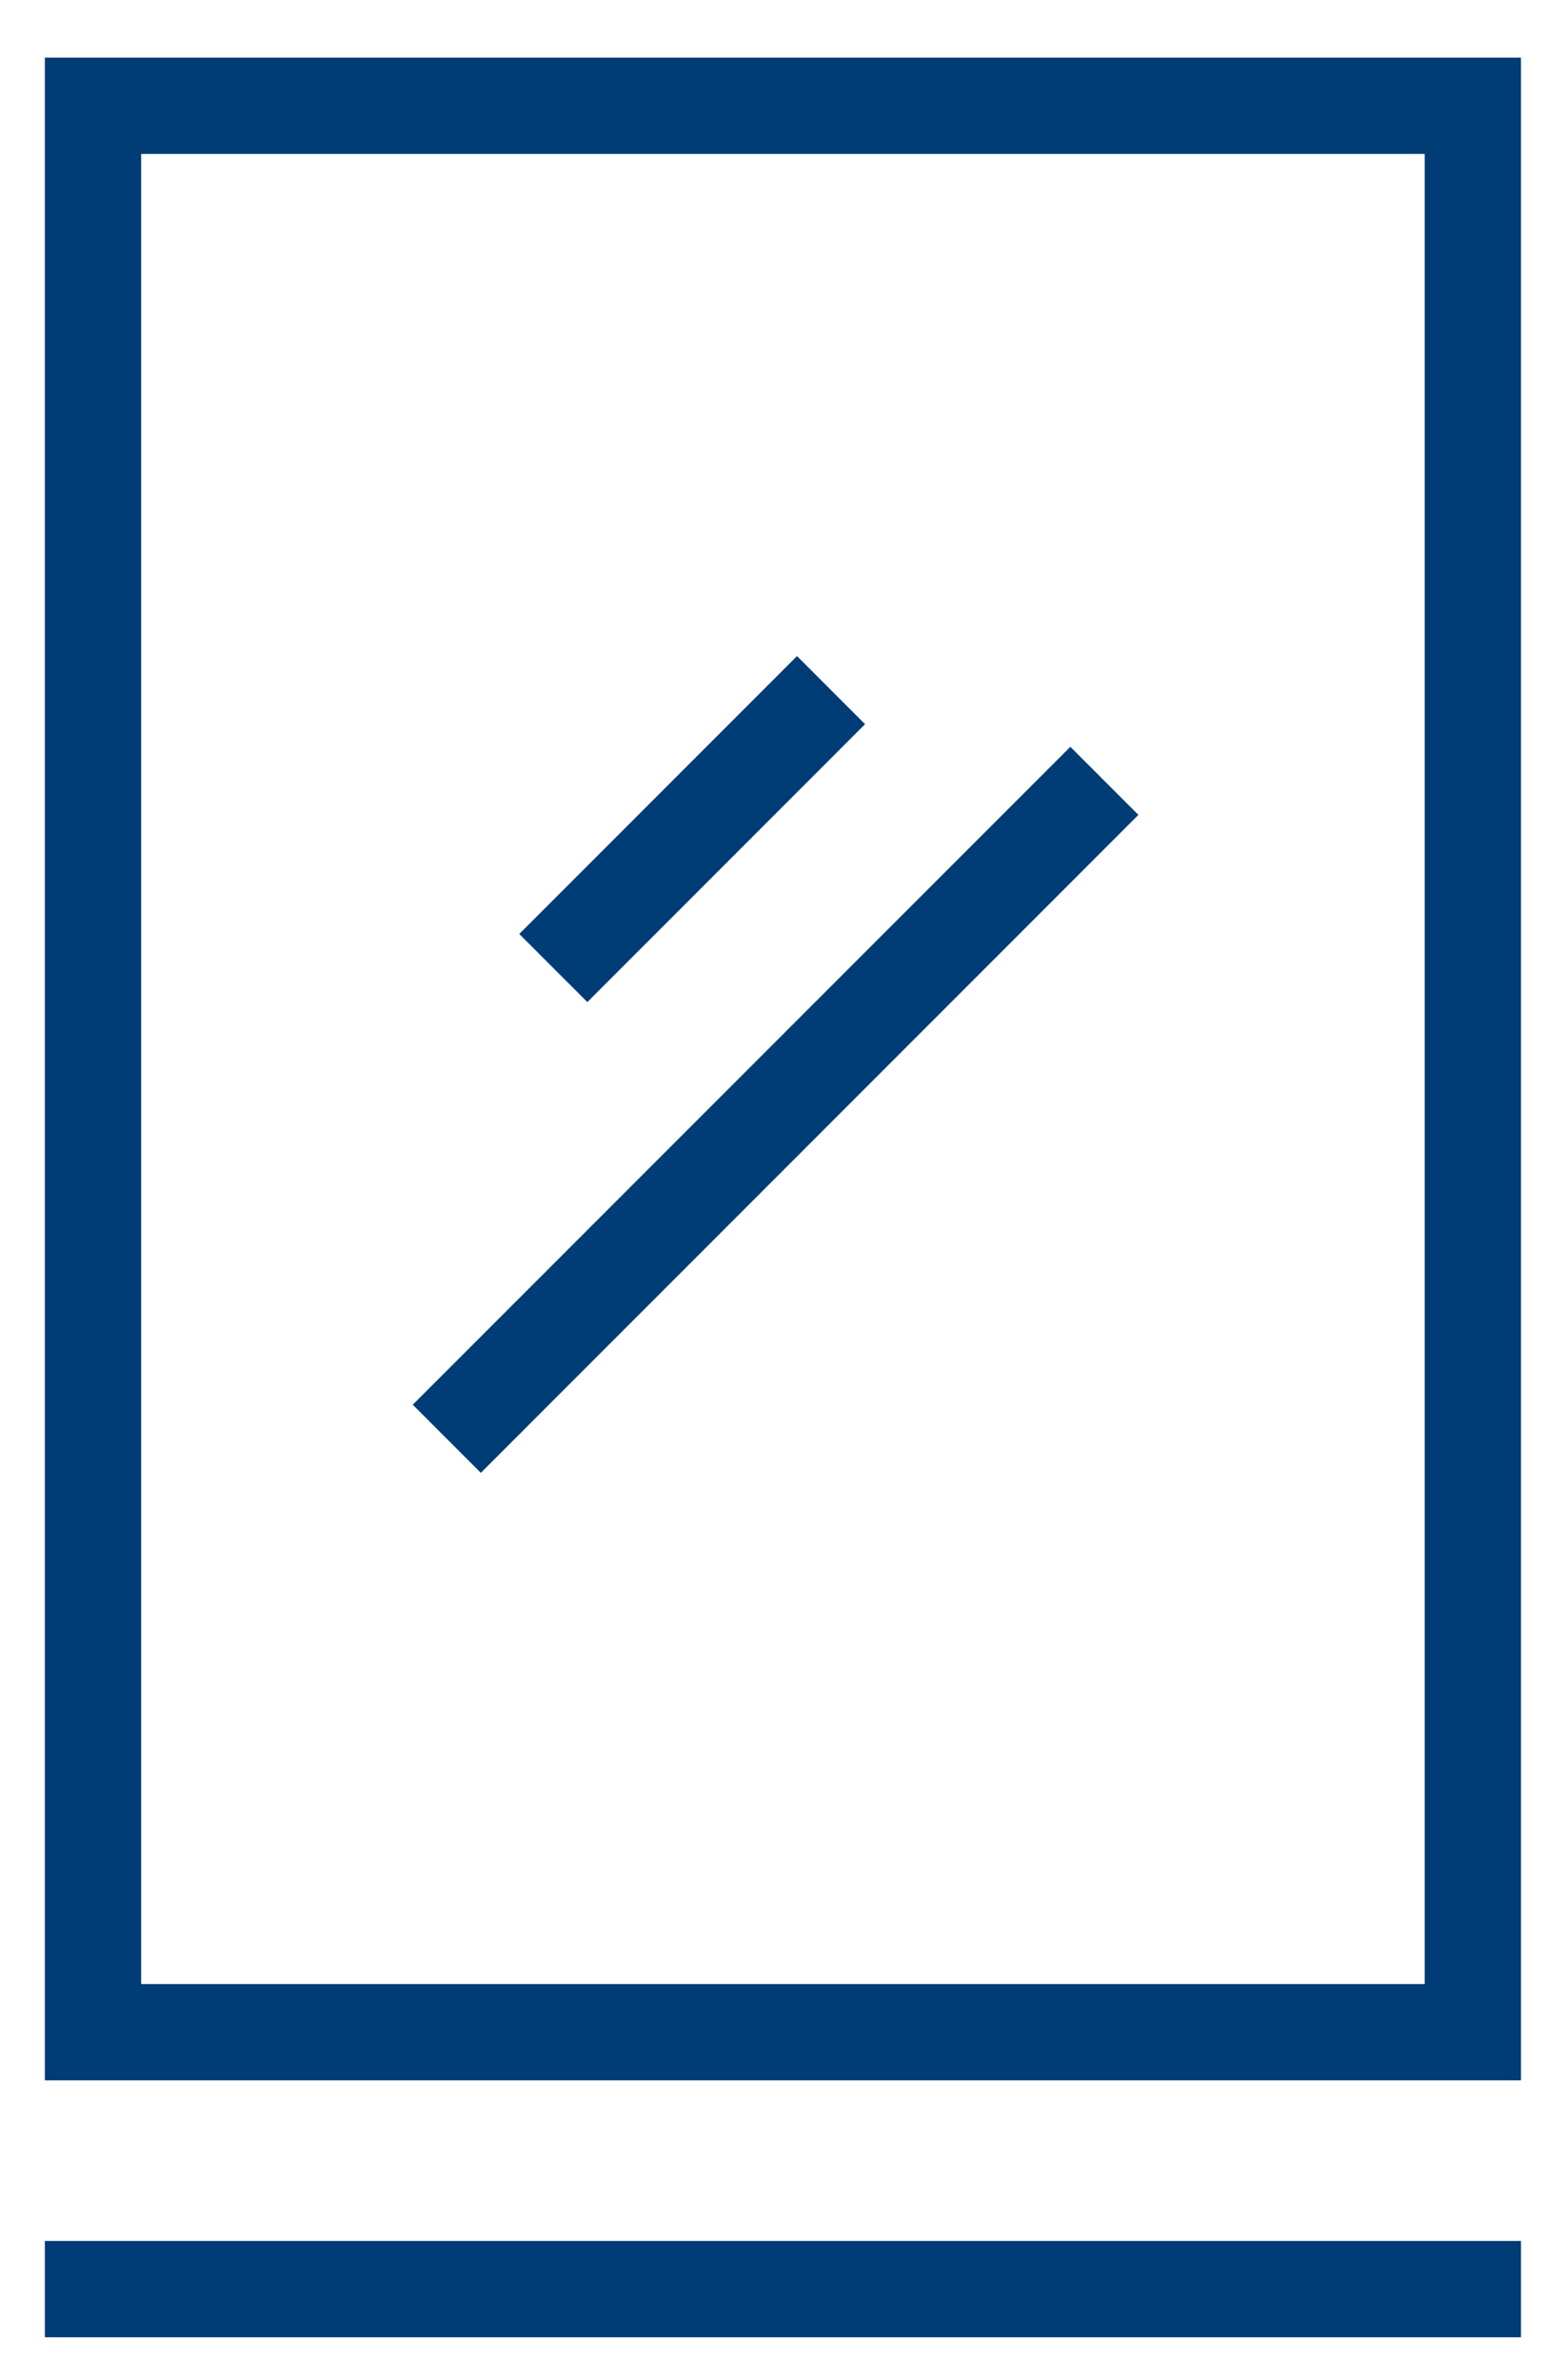 <svg width="56" height="85" viewBox="0 0 56 85" fill="none" xmlns="http://www.w3.org/2000/svg">
<g id="windows 2">
<path id="Vector" d="M54.355 74.306H1.603V2.059H54.355V74.306ZM5.044 70.866H50.915V5.499H5.044V70.866Z" fill="#003C75"/>
<path id="Vector_2" d="M54.355 80.042H1.603V83.482H54.355V80.042Z" fill="#003C75"/>
<path id="Vector_3" d="M28.483 23.434L18.557 33.359L20.99 35.792L30.915 25.866L28.483 23.434Z" fill="#003C75"/>
<path id="Vector_4" d="M38.251 26.674L14.751 50.173L17.184 52.606L40.683 29.106L38.251 26.674Z" fill="#003C75"/>
</g>
</svg>

